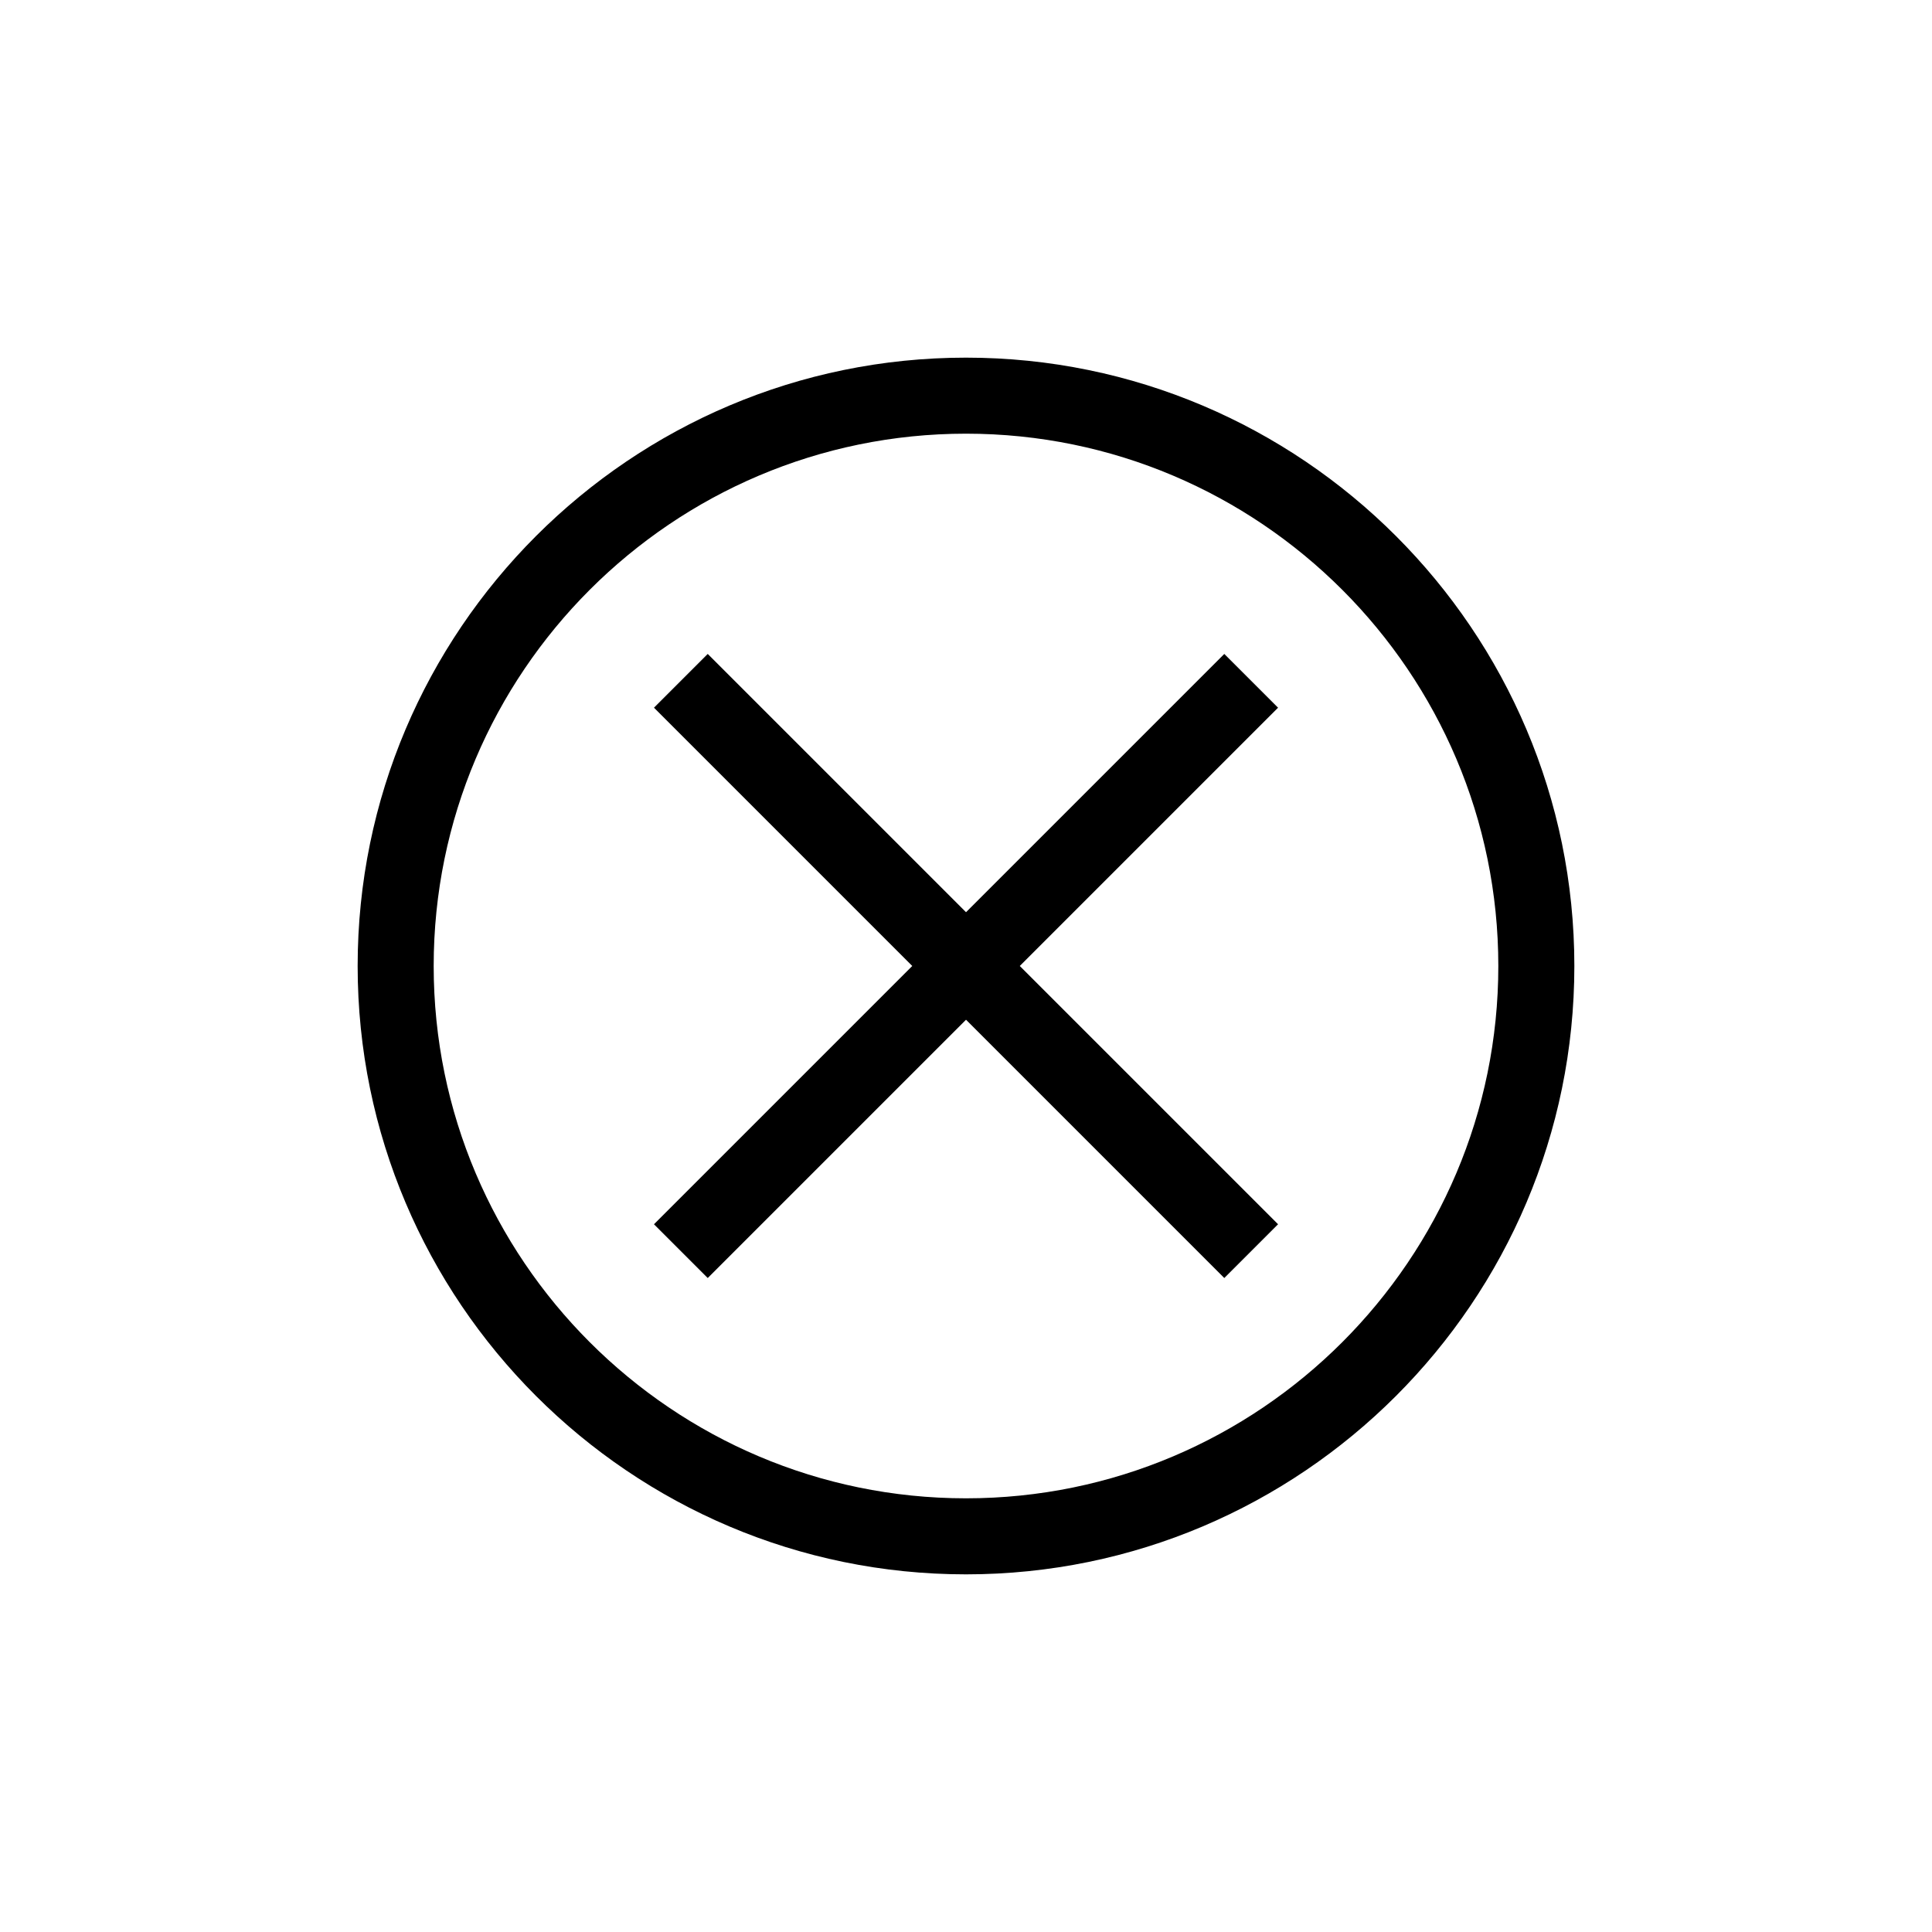 <?xml version="1.0" encoding="UTF-8"?>
<!-- Uploaded to: ICON Repo, www.iconrepo.com, Generator: ICON Repo Mixer Tools -->
<svg fill="#000000" width="800px" height="800px" version="1.1" viewBox="144 144 512 512" xmlns="http://www.w3.org/2000/svg">
 <g>
  <path d="m400 238.78c-88.898 0-161.22 72.32-161.22 161.22s72.32 161.22 161.22 161.22 161.22-72.32 161.22-161.22-72.324-161.22-161.22-161.22zm0 302.29c-77.781 0-141.07-63.285-141.07-141.07s63.285-141.07 141.07-141.07 141.07 63.285 141.07 141.07-63.285 141.07-141.07 141.07z"/>
  <path d="m468.45 317.3-68.445 68.445-68.449-68.445-14.246 14.246 68.445 68.449-68.445 68.445 14.246 14.25 68.449-68.449 68.445 68.449 14.25-14.25-68.449-68.445 68.449-68.449z"/>
 </g>
</svg>